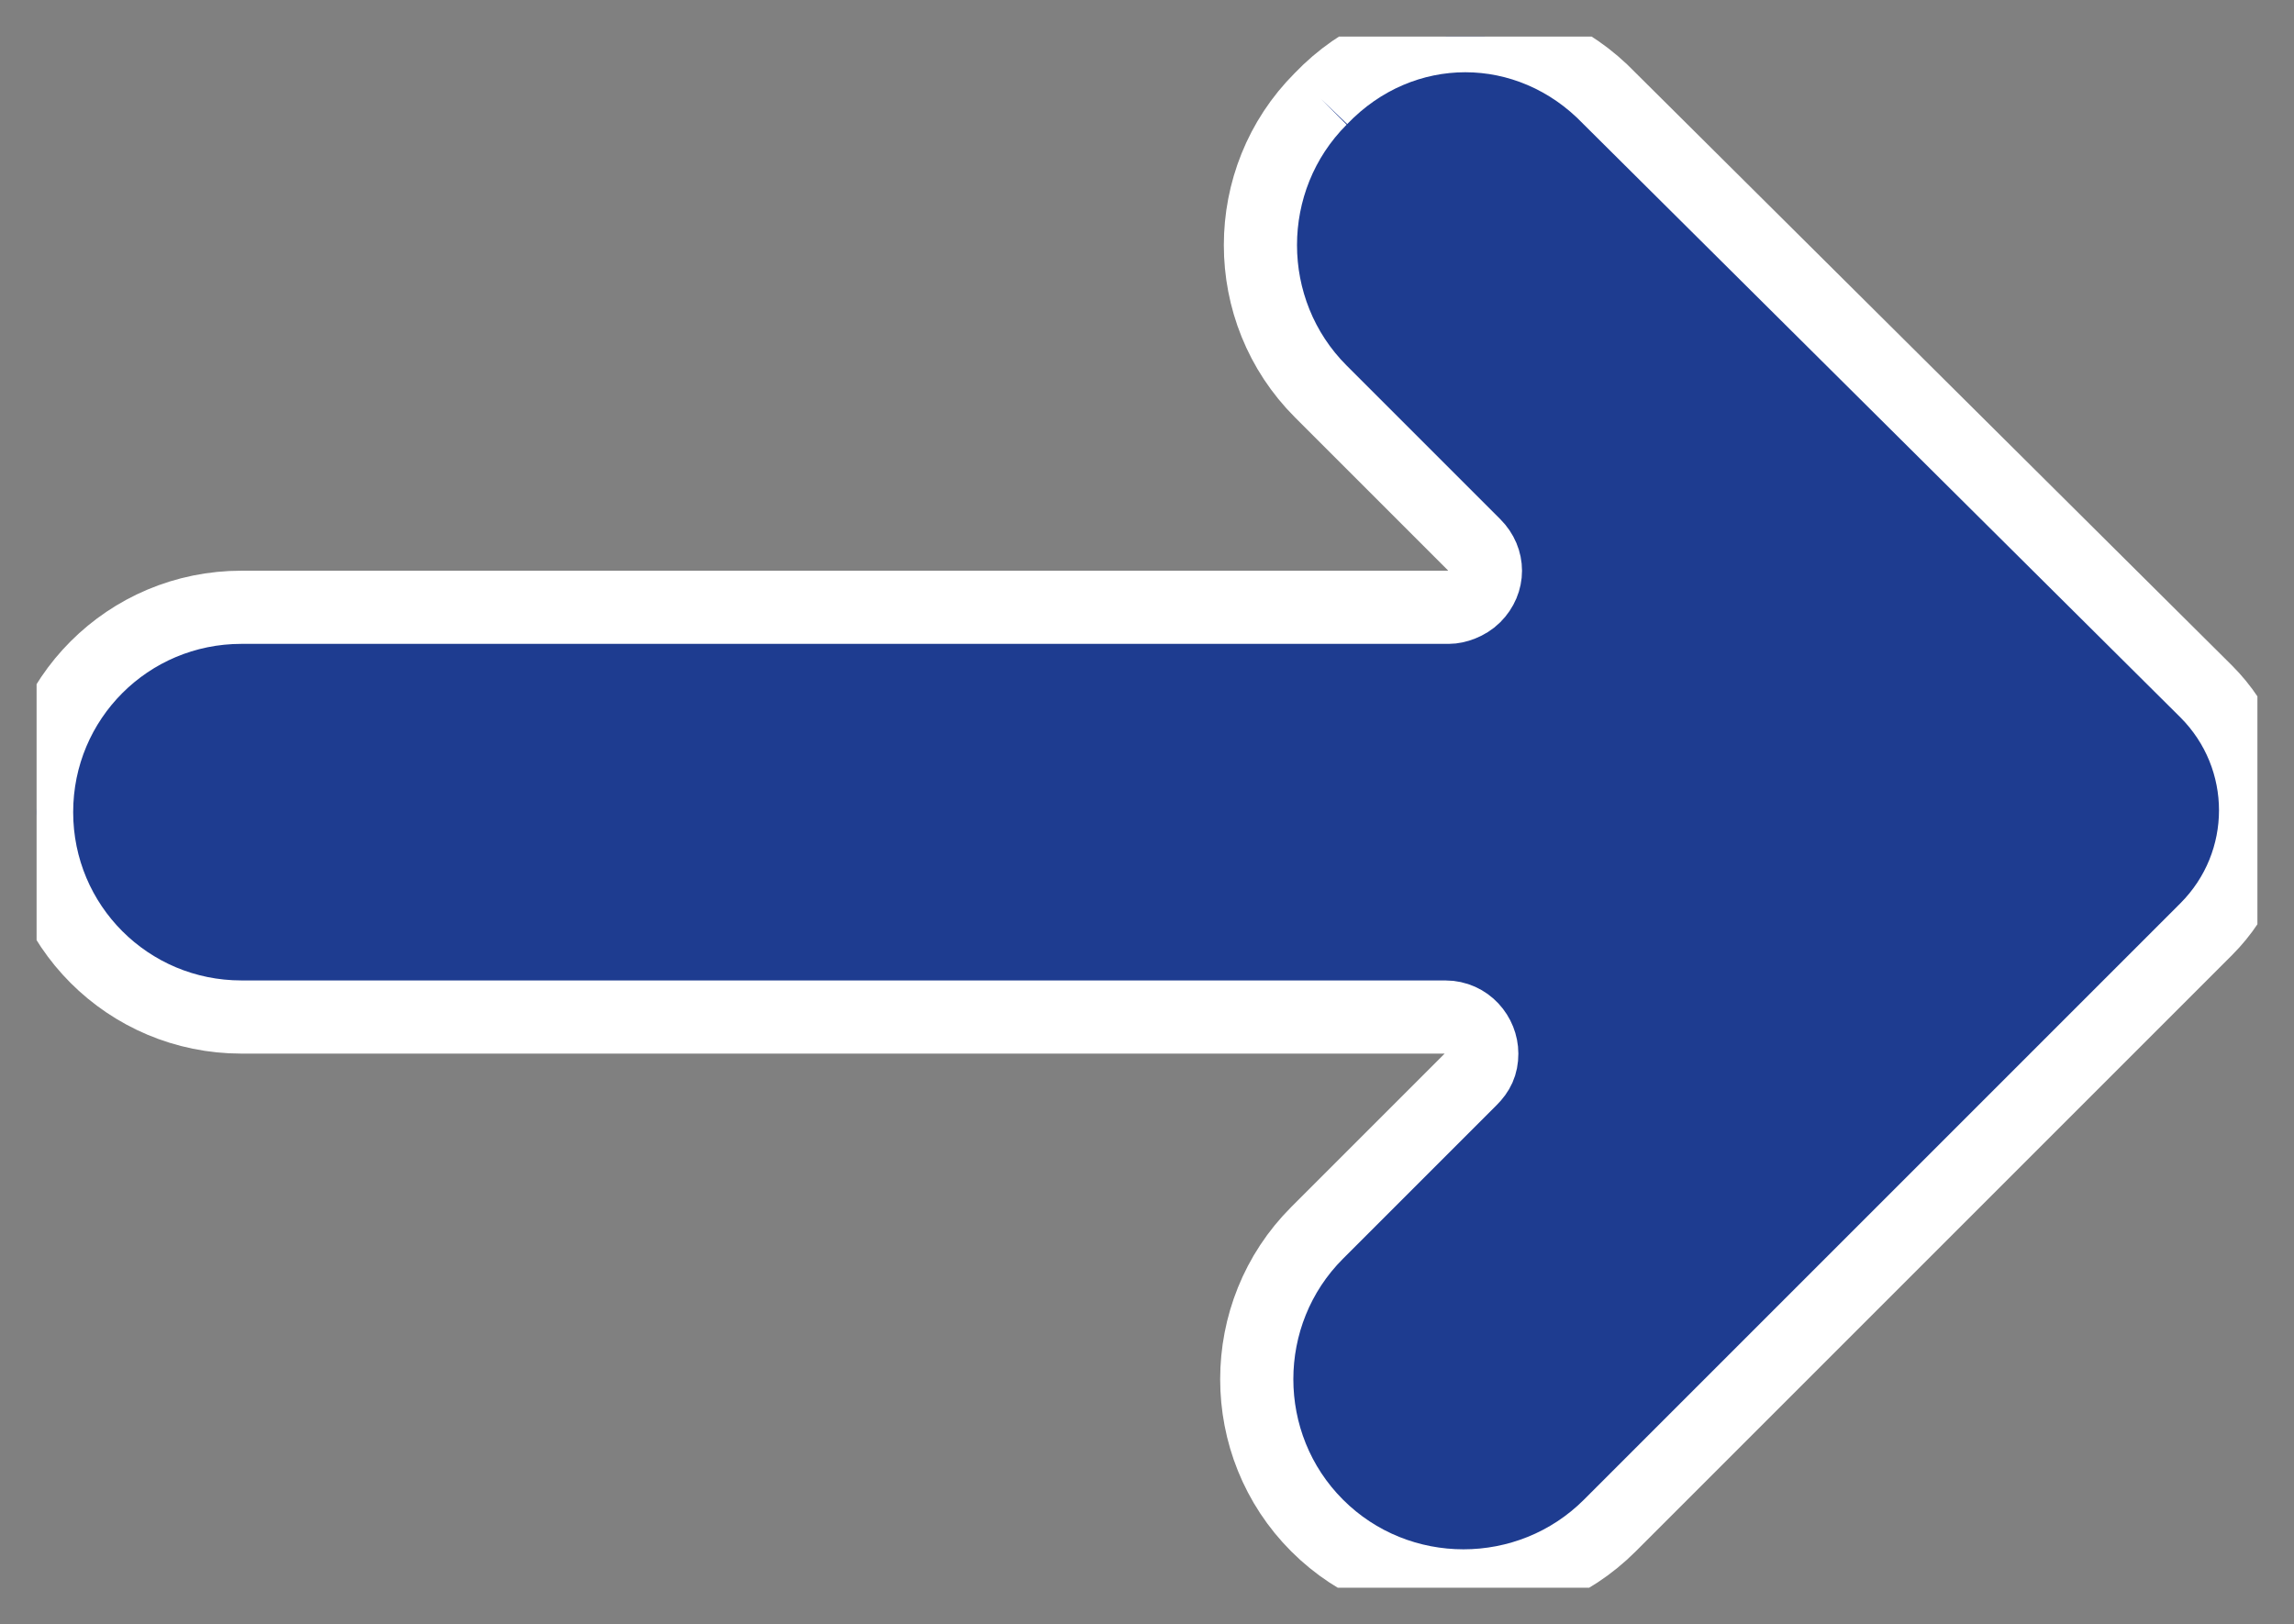<?xml version="1.0" encoding="utf-8"?>
<!-- Generator: Adobe Illustrator 26.5.0, SVG Export Plug-In . SVG Version: 6.00 Build 0)  -->
<svg version="1.1" id="Layer_1" xmlns="http://www.w3.org/2000/svg" xmlns:xlink="http://www.w3.org/1999/xlink" x="0px" y="0px"
	 viewBox="0 0 62.7 44.4" style="enable-background:new 0 0 62.7 44.4;" xml:space="preserve">
<rect x="0" y="0" width="62.7" height="44.4" fill="#808080" stroke="none"/>
<style type="text/css">
	.st0{clip-path:url(#SVGID_00000137827495754563840690000006065027562851766928_);}
	.st1{fill:#1E3C90;stroke:#FFFFFF;stroke-width:2;}
</style>
<g id="Group_9897" transform="translate(0 0)">
	<g>
		<defs>
			<rect id="SVGID_1_" x="1" y="1" width="60.7" height="42.4"/>
		</defs>
		<clipPath id="SVGID_00000145046706602172000310000009639607475483038634_">
			<use xlink:href="#SVGID_1_"  style="overflow:visible;"/>
		</clipPath>
		<g id="Group_9896" style="clip-path:url(#SVGID_00000145046706602172000310000009639607475483038634_);">
			<path id="Path_11039" class="st1" d="M36.1,2.7L36.1,2.7c-2.2,2.2-2.2,5.8,0,8c0,0,0,0,0,0l4.2,4.2c0.4,0.4,0.4,1,0,1.4
				c-0.2,0.2-0.5,0.3-0.7,0.3H6.6c-3.1,0-5.6,2.5-5.6,5.6c0,3.1,2.5,5.6,5.6,5.6h32.9c0.6,0,1,0.5,1,1c0,0.3-0.1,0.5-0.3,0.7
				l-4.2,4.2c-2.2,2.2-2.2,5.8,0,8c2.2,2.2,5.8,2.2,8,0l16.3-16.3c1.8-1.8,1.8-4.7,0-6.5L44,2.7C41.8,0.4,38.3,0.4,36.1,2.7"/>
		</g>
	</g>
</g>
</svg>
